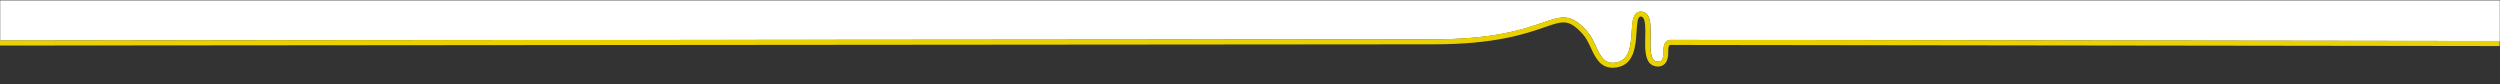 <?xml version="1.0" encoding="utf-8"?>
<!-- Generator: Adobe Illustrator 24.1.0, SVG Export Plug-In . SVG Version: 6.00 Build 0)  -->
<svg version="1.1" id="Ebene_1" xmlns="http://www.w3.org/2000/svg" xmlns:xlink="http://www.w3.org/1999/xlink" x="0px" y="0px"
	 viewBox="0 0 2453.9 82.7" style="enable-background:new 0 0 2453.9 82.7;" xml:space="preserve">
<rect x="0" y="0" width="2453.9" height="82.7" fill="#333333" stroke="none"/>
<style type="text/css">
	.st0{fill:#FFFFFF;}
	.st1{fill:#EAD200;}
</style>
<g>
	<path class="st0" d="M1404.5,38.6c61.3,0.4,91.7-10.1,109.9-16.4c18.6-6.4,27.1-9.4,43,8c3.9,4.3,6.5,9.7,8.9,15
		c5.2,11.2,8.9,17.9,19.8,16.2c13.7-2.2,14.6-17.2,15.5-30.4c0.6-10.1,1.2-19.6,8.9-19.6c2.4,0,4.3,0.8,5.9,2.4
		c4.1,4.2,3.9,13.2,3.7,22.7c-0.2,8.8-0.4,18.7,3.2,22.4c1.1,1.1,2.4,1.6,4.2,1.6c1.9,0,2.8-0.7,3.3-1.2c1.5-1.5,2.1-4.7,2-9.5
		c-0.1-4.4,0.9-7.5,3-9.2c1.8-1.5,3.9-1.5,4.7-1.4l813.2,1.1V0.4H0.2v39.4c86.1-0.1,1379.1-1.2,1404-1.2
		C1404.4,38.6,1404.5,38.6,1404.5,38.6z"/>
	
		<rect x="2454.2" y="39.6" transform="matrix(1.352235e-03 -1 1 1.352235e-03 2410.756 2499.258)" class="st1" width="5" height="6"/>
	<path class="st1" d="M1640.4,39.1c-0.8-0.1-2.8-0.2-4.7,1.4c-2.1,1.7-3.1,4.8-3,9.2c0.1,4.8-0.5,8-2,9.5c-0.5,0.5-1.3,1.2-3.3,1.2
		c-1.8,0-3.2-0.5-4.2-1.6c-3.6-3.7-3.4-13.6-3.2-22.4c0.2-9.5,0.4-18.5-3.7-22.7c-1.5-1.6-3.5-2.4-5.9-2.4c-7.7,0-8.3,9.5-8.9,19.6
		c-0.8,13.2-1.7,28.3-15.5,30.4c-10.9,1.7-14.6-5-19.8-16.2c-2.5-5.3-5-10.7-8.9-15c-15.9-17.3-24.4-14.4-43-8
		c-18.2,6.3-48.6,16.8-109.9,16.4c0,0-0.1,0-0.4,0c-24.9,0-1317.9,1.1-1404,1.2v5c67.7-0.1,1379.6-1.2,1404-1.2c0.2,0,0.3,0,0.3,0
		c1.1,0,2.1,0,3.2,0c60,0,90.2-10.4,108.4-16.7c18.4-6.4,24-8.3,37.6,6.6c3.4,3.7,5.8,8.8,8.1,13.7c4.2,9.1,9,19.4,21.2,19.4
		c1.2,0,2.5-0.1,3.9-0.3c17.7-2.8,18.8-21.5,19.7-35.1c0.5-7.7,0.9-14.9,3.9-14.9c1,0,1.7,0.3,2.3,0.9c2.6,2.7,2.5,11.4,2.3,19.1
		c-0.2,10.2-0.5,20.8,4.6,26c2,2,4.6,3.1,7.8,3.1c2.8,0,5.1-0.9,6.8-2.7c2.5-2.6,3.6-6.8,3.4-13.1c-0.1-3.7,0.8-4.8,1.1-5.2
		c0.4-0.3,0.8-0.3,0.8-0.3l0.2,0.1l813.8,1.1v-5L1640.4,39.1z"/>
</g>
</svg>
